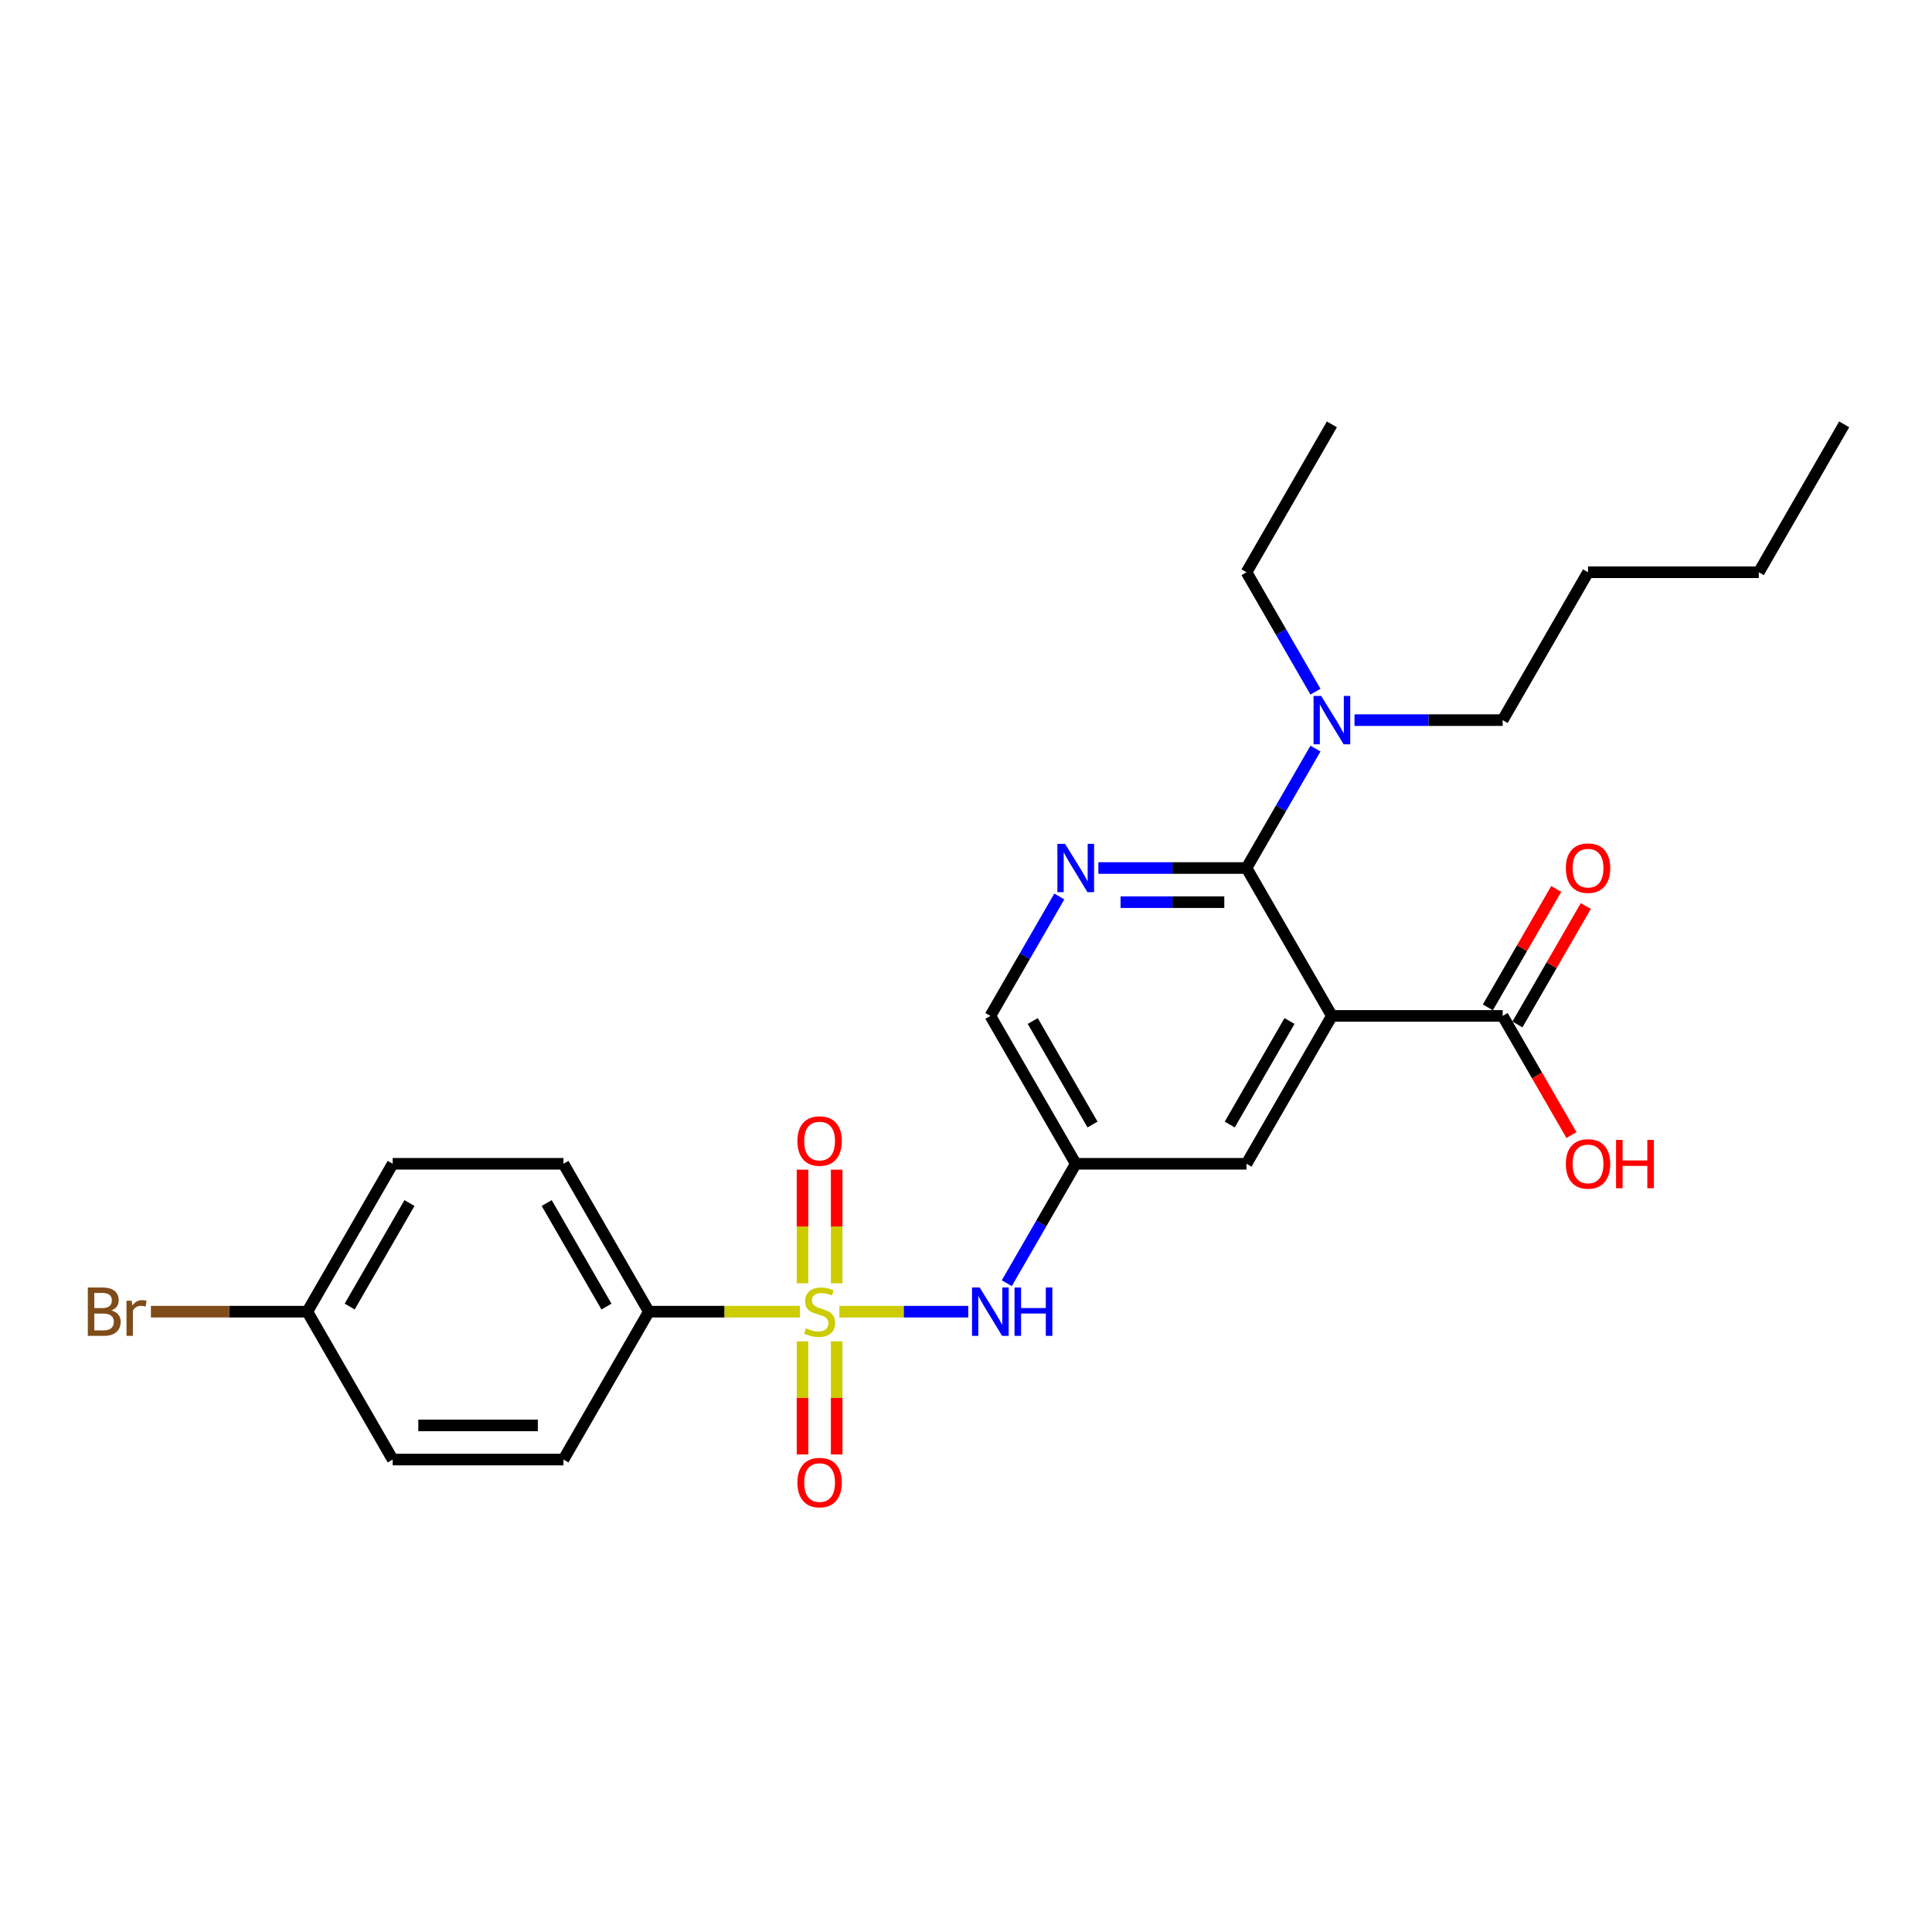 <?xml version='1.0' encoding='iso-8859-1'?>
<svg version='1.1' baseProfile='full'
              xmlns='http://www.w3.org/2000/svg'
                      xmlns:rdkit='http://www.rdkit.org/xml'
                      xmlns:xlink='http://www.w3.org/1999/xlink'
                  xml:space='preserve'
width='1000px' height='1000px' viewBox='0 0 1000 1000'>
<!-- END OF HEADER -->
<rect style='opacity:1.0;fill:#FFFFFF;stroke:none' width='1000' height='1000' x='0' y='0'> </rect>
<path class='bond-3' d='M 434.461,678.919 L 467.814,678.919' style='fill:none;fill-rule:evenodd;stroke:#CCCC00;stroke-width:6px;stroke-linecap:butt;stroke-linejoin:miter;stroke-opacity:1' />
<path class='bond-3' d='M 467.814,678.919 L 501.166,678.919' style='fill:none;fill-rule:evenodd;stroke:#0000FF;stroke-width:6px;stroke-linecap:butt;stroke-linejoin:miter;stroke-opacity:1' />
<path class='bond-5' d='M 413.991,678.919 L 374.915,678.919' style='fill:none;fill-rule:evenodd;stroke:#CCCC00;stroke-width:6px;stroke-linecap:butt;stroke-linejoin:miter;stroke-opacity:1' />
<path class='bond-5' d='M 374.915,678.919 L 335.84,678.919' style='fill:none;fill-rule:evenodd;stroke:#000000;stroke-width:6px;stroke-linecap:butt;stroke-linejoin:miter;stroke-opacity:1' />
<path class='bond-8' d='M 433.065,664.229 L 433.065,634.825' style='fill:none;fill-rule:evenodd;stroke:#CCCC00;stroke-width:6px;stroke-linecap:butt;stroke-linejoin:miter;stroke-opacity:1' />
<path class='bond-8' d='M 433.065,634.825 L 433.065,605.42' style='fill:none;fill-rule:evenodd;stroke:#FF0000;stroke-width:6px;stroke-linecap:butt;stroke-linejoin:miter;stroke-opacity:1' />
<path class='bond-8' d='M 415.388,664.229 L 415.388,634.825' style='fill:none;fill-rule:evenodd;stroke:#CCCC00;stroke-width:6px;stroke-linecap:butt;stroke-linejoin:miter;stroke-opacity:1' />
<path class='bond-8' d='M 415.388,634.825 L 415.388,605.42' style='fill:none;fill-rule:evenodd;stroke:#FF0000;stroke-width:6px;stroke-linecap:butt;stroke-linejoin:miter;stroke-opacity:1' />
<path class='bond-9' d='M 415.388,694.28 L 415.388,723.552' style='fill:none;fill-rule:evenodd;stroke:#CCCC00;stroke-width:6px;stroke-linecap:butt;stroke-linejoin:miter;stroke-opacity:1' />
<path class='bond-9' d='M 415.388,723.552 L 415.388,752.823' style='fill:none;fill-rule:evenodd;stroke:#FF0000;stroke-width:6px;stroke-linecap:butt;stroke-linejoin:miter;stroke-opacity:1' />
<path class='bond-9' d='M 433.065,694.28 L 433.065,723.552' style='fill:none;fill-rule:evenodd;stroke:#CCCC00;stroke-width:6px;stroke-linecap:butt;stroke-linejoin:miter;stroke-opacity:1' />
<path class='bond-9' d='M 433.065,723.552 L 433.065,752.823' style='fill:none;fill-rule:evenodd;stroke:#FF0000;stroke-width:6px;stroke-linecap:butt;stroke-linejoin:miter;stroke-opacity:1' />
<path class='bond-0' d='M 689.386,525.829 L 645.193,602.374' style='fill:none;fill-rule:evenodd;stroke:#000000;stroke-width:6px;stroke-linecap:butt;stroke-linejoin:miter;stroke-opacity:1' />
<path class='bond-0' d='M 667.448,528.472 L 636.513,582.053' style='fill:none;fill-rule:evenodd;stroke:#000000;stroke-width:6px;stroke-linecap:butt;stroke-linejoin:miter;stroke-opacity:1' />
<path class='bond-4' d='M 689.386,525.829 L 777.772,525.829' style='fill:none;fill-rule:evenodd;stroke:#000000;stroke-width:6px;stroke-linecap:butt;stroke-linejoin:miter;stroke-opacity:1' />
<path class='bond-27' d='M 689.386,525.829 L 645.193,449.284' style='fill:none;fill-rule:evenodd;stroke:#000000;stroke-width:6px;stroke-linecap:butt;stroke-linejoin:miter;stroke-opacity:1' />
<path class='bond-1' d='M 645.193,449.284 L 606.85,449.284' style='fill:none;fill-rule:evenodd;stroke:#000000;stroke-width:6px;stroke-linecap:butt;stroke-linejoin:miter;stroke-opacity:1' />
<path class='bond-1' d='M 606.85,449.284 L 568.508,449.284' style='fill:none;fill-rule:evenodd;stroke:#0000FF;stroke-width:6px;stroke-linecap:butt;stroke-linejoin:miter;stroke-opacity:1' />
<path class='bond-1' d='M 633.69,466.961 L 606.85,466.961' style='fill:none;fill-rule:evenodd;stroke:#000000;stroke-width:6px;stroke-linecap:butt;stroke-linejoin:miter;stroke-opacity:1' />
<path class='bond-1' d='M 606.85,466.961 L 580.011,466.961' style='fill:none;fill-rule:evenodd;stroke:#0000FF;stroke-width:6px;stroke-linecap:butt;stroke-linejoin:miter;stroke-opacity:1' />
<path class='bond-10' d='M 645.193,449.284 L 663.038,418.374' style='fill:none;fill-rule:evenodd;stroke:#000000;stroke-width:6px;stroke-linecap:butt;stroke-linejoin:miter;stroke-opacity:1' />
<path class='bond-10' d='M 663.038,418.374 L 680.884,387.464' style='fill:none;fill-rule:evenodd;stroke:#0000FF;stroke-width:6px;stroke-linecap:butt;stroke-linejoin:miter;stroke-opacity:1' />
<path class='bond-2' d='M 548.304,464.009 L 530.459,494.919' style='fill:none;fill-rule:evenodd;stroke:#0000FF;stroke-width:6px;stroke-linecap:butt;stroke-linejoin:miter;stroke-opacity:1' />
<path class='bond-2' d='M 530.459,494.919 L 512.613,525.829' style='fill:none;fill-rule:evenodd;stroke:#000000;stroke-width:6px;stroke-linecap:butt;stroke-linejoin:miter;stroke-opacity:1' />
<path class='bond-6' d='M 521.114,664.194 L 538.96,633.284' style='fill:none;fill-rule:evenodd;stroke:#0000FF;stroke-width:6px;stroke-linecap:butt;stroke-linejoin:miter;stroke-opacity:1' />
<path class='bond-6' d='M 538.96,633.284 L 556.806,602.374' style='fill:none;fill-rule:evenodd;stroke:#000000;stroke-width:6px;stroke-linecap:butt;stroke-linejoin:miter;stroke-opacity:1' />
<path class='bond-12' d='M 785.427,530.248 L 803.12,499.603' style='fill:none;fill-rule:evenodd;stroke:#000000;stroke-width:6px;stroke-linecap:butt;stroke-linejoin:miter;stroke-opacity:1' />
<path class='bond-12' d='M 803.12,499.603 L 820.812,468.959' style='fill:none;fill-rule:evenodd;stroke:#FF0000;stroke-width:6px;stroke-linecap:butt;stroke-linejoin:miter;stroke-opacity:1' />
<path class='bond-12' d='M 770.118,521.409 L 787.811,490.765' style='fill:none;fill-rule:evenodd;stroke:#000000;stroke-width:6px;stroke-linecap:butt;stroke-linejoin:miter;stroke-opacity:1' />
<path class='bond-12' d='M 787.811,490.765 L 805.503,460.12' style='fill:none;fill-rule:evenodd;stroke:#FF0000;stroke-width:6px;stroke-linecap:butt;stroke-linejoin:miter;stroke-opacity:1' />
<path class='bond-15' d='M 777.772,525.829 L 795.577,556.668' style='fill:none;fill-rule:evenodd;stroke:#000000;stroke-width:6px;stroke-linecap:butt;stroke-linejoin:miter;stroke-opacity:1' />
<path class='bond-15' d='M 795.577,556.668 L 813.382,587.507' style='fill:none;fill-rule:evenodd;stroke:#FF0000;stroke-width:6px;stroke-linecap:butt;stroke-linejoin:miter;stroke-opacity:1' />
<path class='bond-13' d='M 335.84,678.919 L 291.646,602.374' style='fill:none;fill-rule:evenodd;stroke:#000000;stroke-width:6px;stroke-linecap:butt;stroke-linejoin:miter;stroke-opacity:1' />
<path class='bond-13' d='M 313.902,676.276 L 282.966,622.694' style='fill:none;fill-rule:evenodd;stroke:#000000;stroke-width:6px;stroke-linecap:butt;stroke-linejoin:miter;stroke-opacity:1' />
<path class='bond-14' d='M 335.84,678.919 L 291.646,755.464' style='fill:none;fill-rule:evenodd;stroke:#000000;stroke-width:6px;stroke-linecap:butt;stroke-linejoin:miter;stroke-opacity:1' />
<path class='bond-7' d='M 556.806,602.374 L 645.193,602.374' style='fill:none;fill-rule:evenodd;stroke:#000000;stroke-width:6px;stroke-linecap:butt;stroke-linejoin:miter;stroke-opacity:1' />
<path class='bond-11' d='M 556.806,602.374 L 512.613,525.829' style='fill:none;fill-rule:evenodd;stroke:#000000;stroke-width:6px;stroke-linecap:butt;stroke-linejoin:miter;stroke-opacity:1' />
<path class='bond-11' d='M 565.486,582.053 L 534.551,528.472' style='fill:none;fill-rule:evenodd;stroke:#000000;stroke-width:6px;stroke-linecap:butt;stroke-linejoin:miter;stroke-opacity:1' />
<path class='bond-20' d='M 680.884,358.014 L 663.038,327.104' style='fill:none;fill-rule:evenodd;stroke:#0000FF;stroke-width:6px;stroke-linecap:butt;stroke-linejoin:miter;stroke-opacity:1' />
<path class='bond-20' d='M 663.038,327.104 L 645.193,296.194' style='fill:none;fill-rule:evenodd;stroke:#000000;stroke-width:6px;stroke-linecap:butt;stroke-linejoin:miter;stroke-opacity:1' />
<path class='bond-21' d='M 701.088,372.739 L 739.43,372.739' style='fill:none;fill-rule:evenodd;stroke:#0000FF;stroke-width:6px;stroke-linecap:butt;stroke-linejoin:miter;stroke-opacity:1' />
<path class='bond-21' d='M 739.43,372.739 L 777.772,372.739' style='fill:none;fill-rule:evenodd;stroke:#000000;stroke-width:6px;stroke-linecap:butt;stroke-linejoin:miter;stroke-opacity:1' />
<path class='bond-18' d='M 291.646,602.374 L 203.26,602.374' style='fill:none;fill-rule:evenodd;stroke:#000000;stroke-width:6px;stroke-linecap:butt;stroke-linejoin:miter;stroke-opacity:1' />
<path class='bond-17' d='M 291.646,755.464 L 203.26,755.464' style='fill:none;fill-rule:evenodd;stroke:#000000;stroke-width:6px;stroke-linecap:butt;stroke-linejoin:miter;stroke-opacity:1' />
<path class='bond-17' d='M 278.388,737.786 L 216.518,737.786' style='fill:none;fill-rule:evenodd;stroke:#000000;stroke-width:6px;stroke-linecap:butt;stroke-linejoin:miter;stroke-opacity:1' />
<path class='bond-16' d='M 159.067,678.919 L 203.26,755.464' style='fill:none;fill-rule:evenodd;stroke:#000000;stroke-width:6px;stroke-linecap:butt;stroke-linejoin:miter;stroke-opacity:1' />
<path class='bond-19' d='M 159.067,678.919 L 118.586,678.919' style='fill:none;fill-rule:evenodd;stroke:#000000;stroke-width:6px;stroke-linecap:butt;stroke-linejoin:miter;stroke-opacity:1' />
<path class='bond-19' d='M 118.586,678.919 L 78.105,678.919' style='fill:none;fill-rule:evenodd;stroke:#7F4C19;stroke-width:6px;stroke-linecap:butt;stroke-linejoin:miter;stroke-opacity:1' />
<path class='bond-26' d='M 159.067,678.919 L 203.26,602.374' style='fill:none;fill-rule:evenodd;stroke:#000000;stroke-width:6px;stroke-linecap:butt;stroke-linejoin:miter;stroke-opacity:1' />
<path class='bond-26' d='M 181.005,676.276 L 211.94,622.694' style='fill:none;fill-rule:evenodd;stroke:#000000;stroke-width:6px;stroke-linecap:butt;stroke-linejoin:miter;stroke-opacity:1' />
<path class='bond-24' d='M 645.193,296.194 L 689.386,219.649' style='fill:none;fill-rule:evenodd;stroke:#000000;stroke-width:6px;stroke-linecap:butt;stroke-linejoin:miter;stroke-opacity:1' />
<path class='bond-22' d='M 777.772,372.739 L 821.966,296.194' style='fill:none;fill-rule:evenodd;stroke:#000000;stroke-width:6px;stroke-linecap:butt;stroke-linejoin:miter;stroke-opacity:1' />
<path class='bond-23' d='M 821.966,296.194 L 910.352,296.194' style='fill:none;fill-rule:evenodd;stroke:#000000;stroke-width:6px;stroke-linecap:butt;stroke-linejoin:miter;stroke-opacity:1' />
<path class='bond-25' d='M 910.352,296.194 L 954.545,219.649' style='fill:none;fill-rule:evenodd;stroke:#000000;stroke-width:6px;stroke-linecap:butt;stroke-linejoin:miter;stroke-opacity:1' />
<path  class='atom-0' d='M 417.155 687.51
Q 417.438 687.616, 418.605 688.111
Q 419.772 688.606, 421.044 688.924
Q 422.352 689.207, 423.625 689.207
Q 425.994 689.207, 427.373 688.076
Q 428.752 686.909, 428.752 684.894
Q 428.752 683.515, 428.045 682.666
Q 427.373 681.818, 426.312 681.358
Q 425.252 680.899, 423.484 680.368
Q 421.256 679.697, 419.913 679.06
Q 418.605 678.424, 417.65 677.08
Q 416.731 675.737, 416.731 673.474
Q 416.731 670.328, 418.852 668.383
Q 421.009 666.439, 425.252 666.439
Q 428.151 666.439, 431.439 667.817
L 430.625 670.54
Q 427.62 669.302, 425.358 669.302
Q 422.918 669.302, 421.575 670.328
Q 420.231 671.318, 420.267 673.05
Q 420.267 674.393, 420.938 675.207
Q 421.645 676.02, 422.635 676.479
Q 423.661 676.939, 425.358 677.469
Q 427.62 678.176, 428.964 678.883
Q 430.307 679.591, 431.262 681.04
Q 432.252 682.454, 432.252 684.894
Q 432.252 688.358, 429.918 690.232
Q 427.62 692.071, 423.767 692.071
Q 421.539 692.071, 419.842 691.576
Q 418.181 691.116, 416.201 690.303
L 417.155 687.51
' fill='#CCCC00'/>
<path  class='atom-3' d='M 551.273 436.768
L 559.475 450.026
Q 560.288 451.334, 561.597 453.703
Q 562.905 456.072, 562.975 456.213
L 562.975 436.768
L 566.299 436.768
L 566.299 461.799
L 562.869 461.799
L 554.066 447.304
Q 553.041 445.607, 551.945 443.662
Q 550.884 441.718, 550.566 441.117
L 550.566 461.799
L 547.313 461.799
L 547.313 436.768
L 551.273 436.768
' fill='#0000FF'/>
<path  class='atom-4' d='M 507.08 666.403
L 515.282 679.661
Q 516.095 680.969, 517.403 683.338
Q 518.711 685.707, 518.782 685.848
L 518.782 666.403
L 522.105 666.403
L 522.105 691.434
L 518.676 691.434
L 509.873 676.939
Q 508.847 675.242, 507.751 673.297
Q 506.691 671.353, 506.373 670.752
L 506.373 691.434
L 503.12 691.434
L 503.12 666.403
L 507.08 666.403
' fill='#0000FF'/>
<path  class='atom-4' d='M 525.111 666.403
L 528.505 666.403
L 528.505 677.045
L 541.303 677.045
L 541.303 666.403
L 544.697 666.403
L 544.697 691.434
L 541.303 691.434
L 541.303 679.873
L 528.505 679.873
L 528.505 691.434
L 525.111 691.434
L 525.111 666.403
' fill='#0000FF'/>
<path  class='atom-9' d='M 412.736 590.603
Q 412.736 584.593, 415.706 581.234
Q 418.676 577.875, 424.226 577.875
Q 429.777 577.875, 432.747 581.234
Q 435.716 584.593, 435.716 590.603
Q 435.716 596.684, 432.711 600.149
Q 429.706 603.578, 424.226 603.578
Q 418.711 603.578, 415.706 600.149
Q 412.736 596.719, 412.736 590.603
M 424.226 600.75
Q 428.045 600.75, 430.095 598.204
Q 432.181 595.623, 432.181 590.603
Q 432.181 585.689, 430.095 583.214
Q 428.045 580.704, 424.226 580.704
Q 420.408 580.704, 418.322 583.178
Q 416.271 585.653, 416.271 590.603
Q 416.271 595.659, 418.322 598.204
Q 420.408 600.75, 424.226 600.75
' fill='#FF0000'/>
<path  class='atom-10' d='M 412.736 767.376
Q 412.736 761.366, 415.706 758.007
Q 418.676 754.648, 424.226 754.648
Q 429.777 754.648, 432.747 758.007
Q 435.716 761.366, 435.716 767.376
Q 435.716 773.457, 432.711 776.922
Q 429.706 780.351, 424.226 780.351
Q 418.711 780.351, 415.706 776.922
Q 412.736 773.492, 412.736 767.376
M 424.226 777.523
Q 428.045 777.523, 430.095 774.977
Q 432.181 772.396, 432.181 767.376
Q 432.181 762.462, 430.095 759.987
Q 428.045 757.477, 424.226 757.477
Q 420.408 757.477, 418.322 759.952
Q 416.271 762.426, 416.271 767.376
Q 416.271 772.432, 418.322 774.977
Q 420.408 777.523, 424.226 777.523
' fill='#FF0000'/>
<path  class='atom-11' d='M 683.853 360.223
L 692.055 373.481
Q 692.868 374.789, 694.176 377.158
Q 695.485 379.527, 695.555 379.668
L 695.555 360.223
L 698.879 360.223
L 698.879 385.254
L 695.449 385.254
L 686.646 370.759
Q 685.621 369.062, 684.525 367.117
Q 683.464 365.173, 683.146 364.572
L 683.146 385.254
L 679.893 385.254
L 679.893 360.223
L 683.853 360.223
' fill='#0000FF'/>
<path  class='atom-13' d='M 810.475 449.355
Q 810.475 443.344, 813.445 439.986
Q 816.415 436.627, 821.966 436.627
Q 827.516 436.627, 830.486 439.986
Q 833.456 443.344, 833.456 449.355
Q 833.456 455.436, 830.451 458.9
Q 827.446 462.33, 821.966 462.33
Q 816.45 462.33, 813.445 458.9
Q 810.475 455.471, 810.475 449.355
M 821.966 459.501
Q 825.784 459.501, 827.835 456.956
Q 829.92 454.375, 829.92 449.355
Q 829.92 444.44, 827.835 441.965
Q 825.784 439.455, 821.966 439.455
Q 818.147 439.455, 816.061 441.93
Q 814.011 444.405, 814.011 449.355
Q 814.011 454.41, 816.061 456.956
Q 818.147 459.501, 821.966 459.501
' fill='#FF0000'/>
<path  class='atom-16' d='M 810.475 602.444
Q 810.475 596.434, 813.445 593.076
Q 816.415 589.717, 821.966 589.717
Q 827.516 589.717, 830.486 593.076
Q 833.456 596.434, 833.456 602.444
Q 833.456 608.525, 830.451 611.99
Q 827.446 615.42, 821.966 615.42
Q 816.45 615.42, 813.445 611.99
Q 810.475 608.561, 810.475 602.444
M 821.966 612.591
Q 825.784 612.591, 827.835 610.046
Q 829.92 607.465, 829.92 602.444
Q 829.92 597.53, 827.835 595.055
Q 825.784 592.545, 821.966 592.545
Q 818.147 592.545, 816.061 595.02
Q 814.011 597.495, 814.011 602.444
Q 814.011 607.5, 816.061 610.046
Q 818.147 612.591, 821.966 612.591
' fill='#FF0000'/>
<path  class='atom-16' d='M 836.461 590
L 839.855 590
L 839.855 600.641
L 852.653 600.641
L 852.653 590
L 856.047 590
L 856.047 615.031
L 852.653 615.031
L 852.653 603.47
L 839.855 603.47
L 839.855 615.031
L 836.461 615.031
L 836.461 590
' fill='#FF0000'/>
<path  class='atom-20' d='M 57.617 678.282
Q 60.021 678.954, 61.223 680.439
Q 62.46 681.889, 62.46 684.045
Q 62.46 687.51, 60.233 689.49
Q 58.041 691.434, 53.869 691.434
L 45.455 691.434
L 45.455 666.403
L 52.844 666.403
Q 57.122 666.403, 59.278 668.136
Q 61.435 669.868, 61.435 673.05
Q 61.435 676.833, 57.617 678.282
M 48.813 669.232
L 48.813 677.08
L 52.844 677.08
Q 55.319 677.08, 56.591 676.09
Q 57.899 675.065, 57.899 673.05
Q 57.899 669.232, 52.844 669.232
L 48.813 669.232
M 53.869 688.606
Q 56.308 688.606, 57.617 687.439
Q 58.925 686.273, 58.925 684.045
Q 58.925 681.995, 57.475 680.969
Q 56.061 679.909, 53.339 679.909
L 48.813 679.909
L 48.813 688.606
L 53.869 688.606
' fill='#7F4C19'/>
<path  class='atom-20' d='M 68.152 673.262
L 68.541 675.772
Q 70.45 672.944, 73.561 672.944
Q 74.551 672.944, 75.895 673.297
L 75.365 676.267
Q 73.844 675.914, 72.996 675.914
Q 71.511 675.914, 70.521 676.515
Q 69.566 677.08, 68.789 678.459
L 68.789 691.434
L 65.465 691.434
L 65.465 673.262
L 68.152 673.262
' fill='#7F4C19'/>
</svg>
